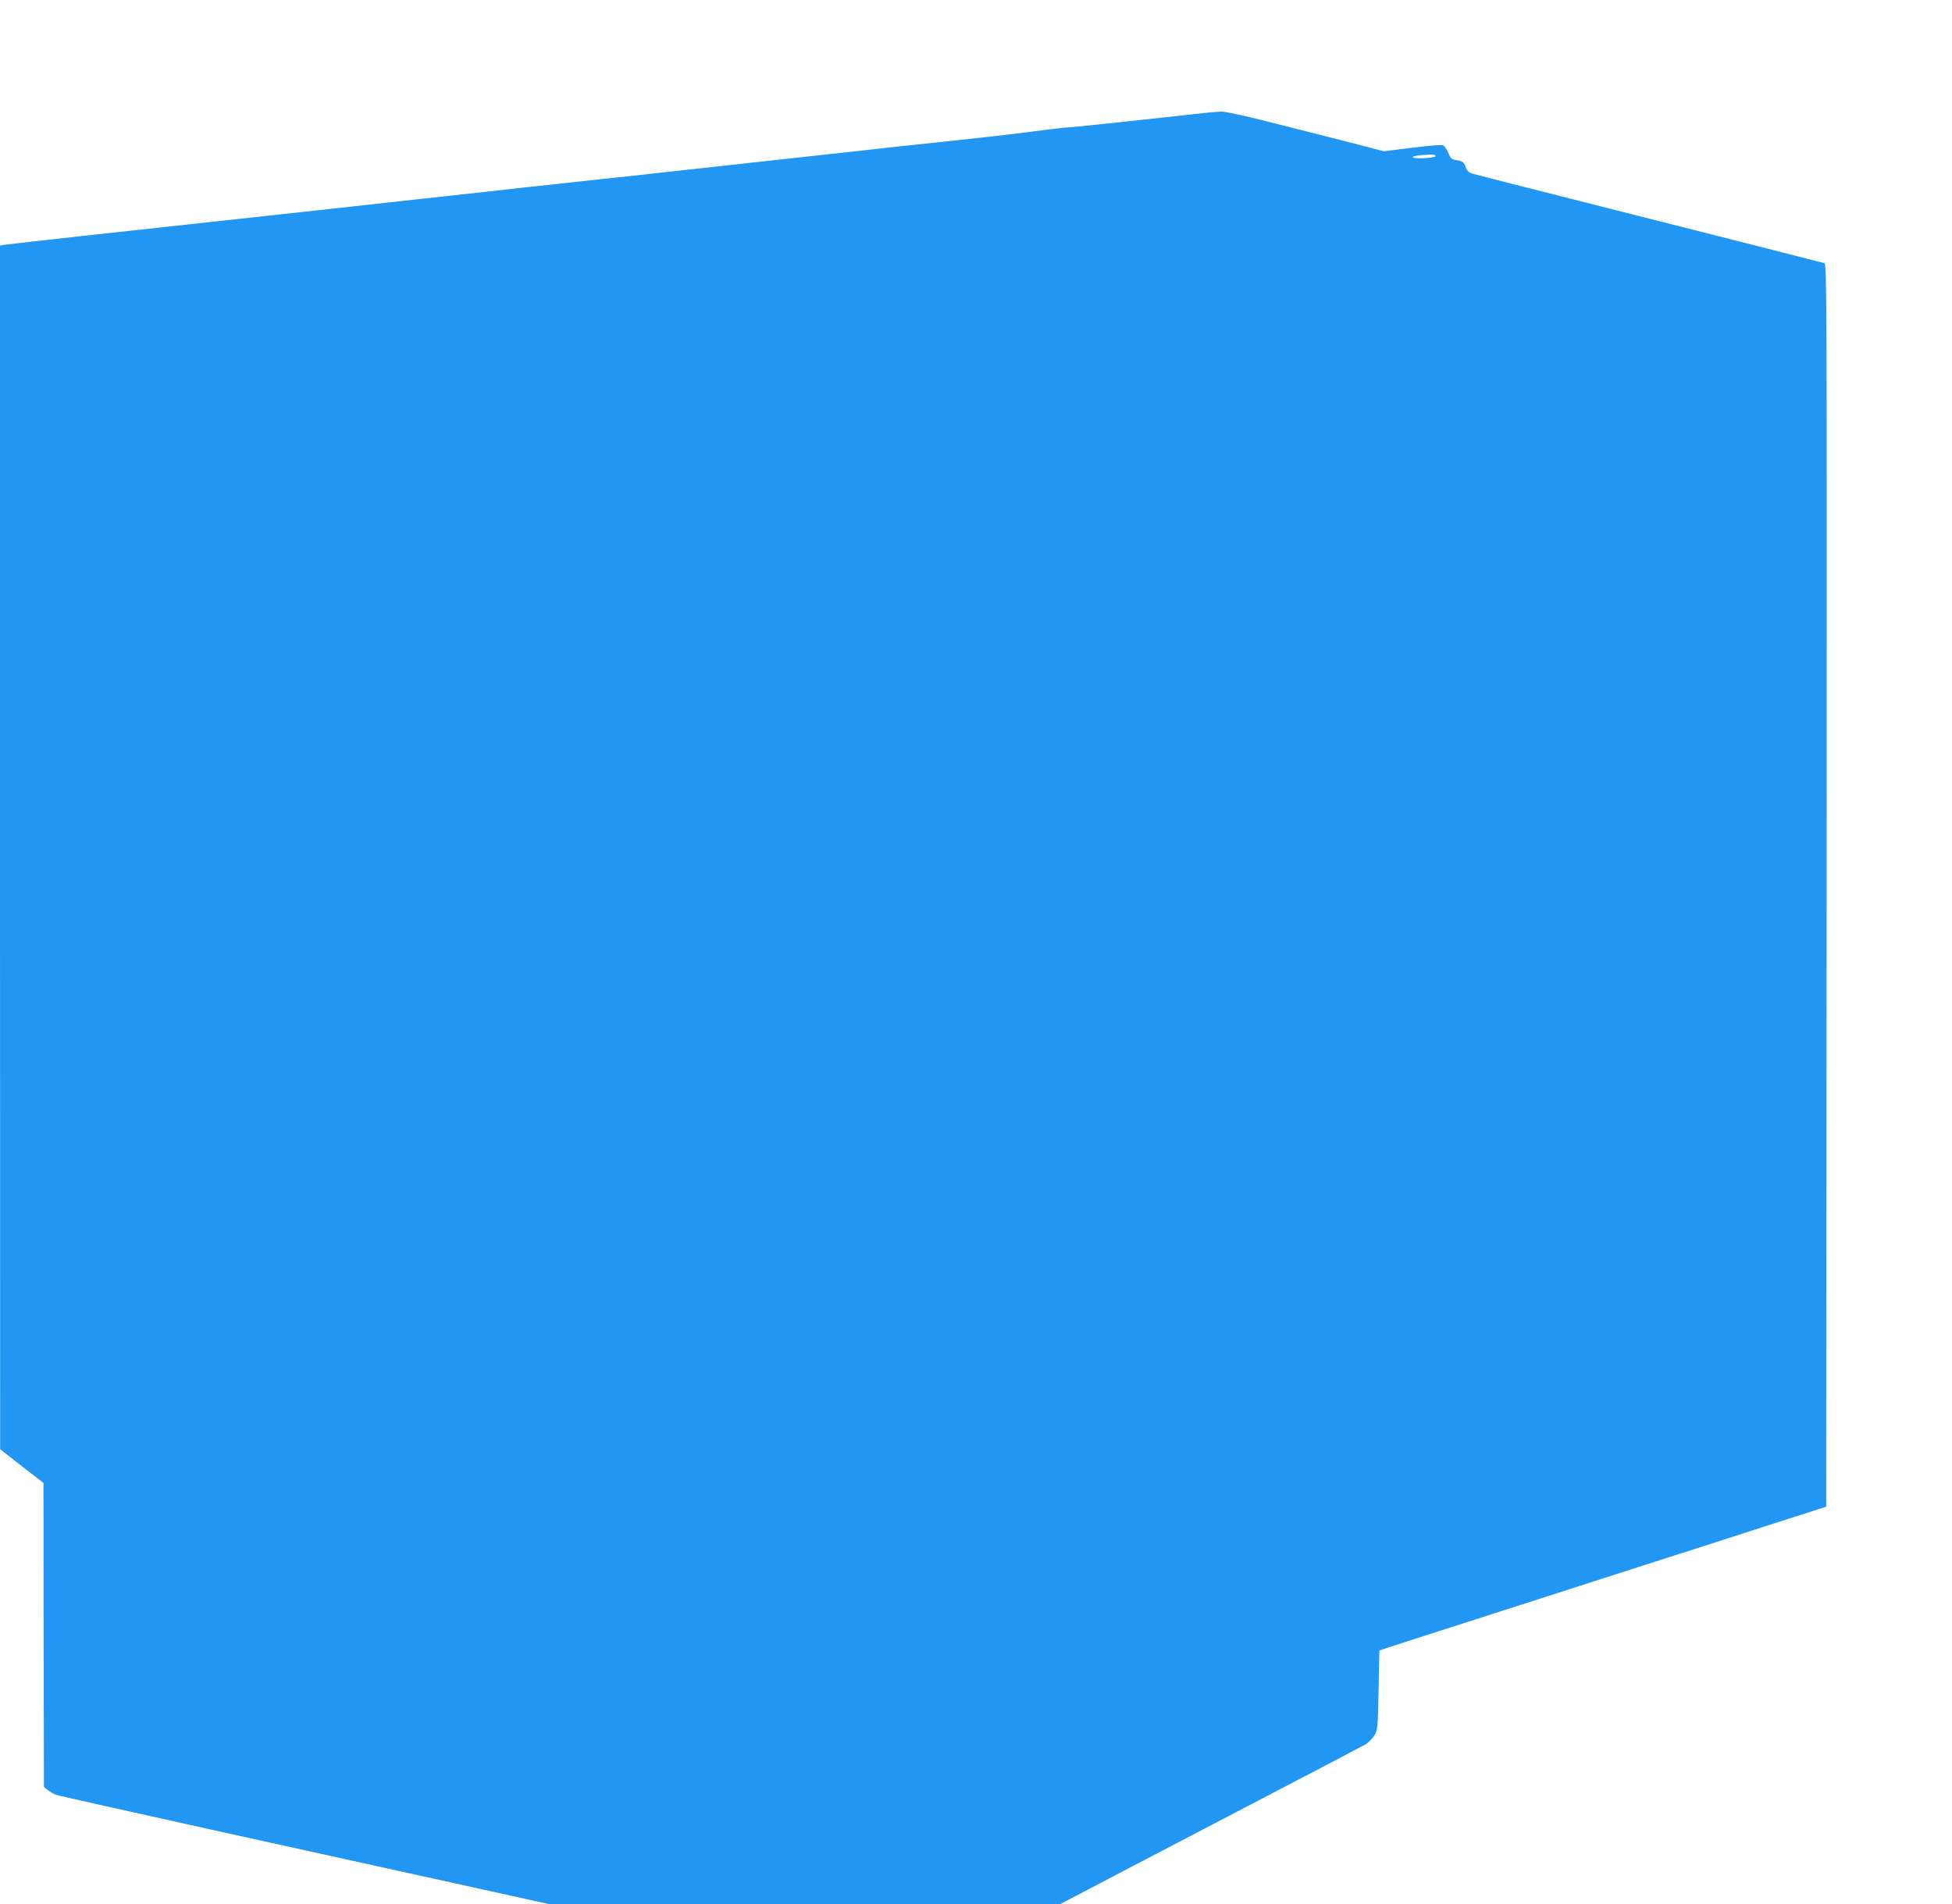 <?xml version="1.0" standalone="no"?>
<!DOCTYPE svg PUBLIC "-//W3C//DTD SVG 20010904//EN"
 "http://www.w3.org/TR/2001/REC-SVG-20010904/DTD/svg10.dtd">
<svg version="1.0" xmlns="http://www.w3.org/2000/svg"
 width="1280pt" height="1249pt" viewBox="0 0 1280 1249"
 preserveAspectRatio="xMidYMid meet">
<g transform="translate(0,1249) scale(0.1,-0.1)"
fill="#2196f3" stroke="none">
<path d="M7935 11753 c-22 -2 -220 -24 -440 -48 -220 -24 -438 -47 -485 -50
-47 -3 -146 -15 -220 -25 -74 -10 -180 -23 -235 -29 -55 -6 -181 -20 -280 -31
-99 -10 -247 -26 -330 -35 -82 -9 -188 -20 -235 -26 -47 -5 -371 -41 -720 -79
-349 -38 -675 -74 -725 -80 -49 -6 -196 -22 -325 -35 -234 -25 -333 -36 -505
-55 -49 -6 -376 -42 -725 -80 -349 -38 -675 -74 -725 -80 -137 -15 -248 -27
-505 -55 -584 -63 -1418 -155 -1447 -160 l-33 -6 0 -3947 1 -3947 142 -111
142 -110 1 -997 2 -997 25 -20 c13 -11 38 -25 53 -31 16 -6 477 -109 1024
-230 547 -121 1270 -280 1606 -354 l611 -135 1671 0 1671 0 418 219 c230 120
675 352 988 516 314 163 584 306 602 316 17 11 42 36 55 57 22 36 23 46 28
297 l5 260 50 17 c28 9 367 119 755 243 388 125 824 265 970 312 428 137 459
147 815 262 l340 109 3 4075 c2 3875 1 4076 -15 4081 -10 3 -207 53 -438 112
-231 58 -602 153 -825 209 -223 57 -540 137 -705 179 -165 42 -316 80 -335 86
-28 7 -39 17 -49 45 -12 33 -20 39 -75 47 -10 2 -22 10 -26 18 -4 8 -14 28
-21 44 -8 16 -20 31 -29 34 -8 3 -98 -4 -200 -17 l-185 -23 -255 66 c-140 35
-371 94 -513 130 -142 36 -274 65 -295 64 -20 -1 -55 -3 -77 -5z m1478 -288
c-2 -5 -38 -11 -80 -13 -87 -3 -93 14 -8 21 70 5 90 4 88 -8z"/>
</g>
</svg>
